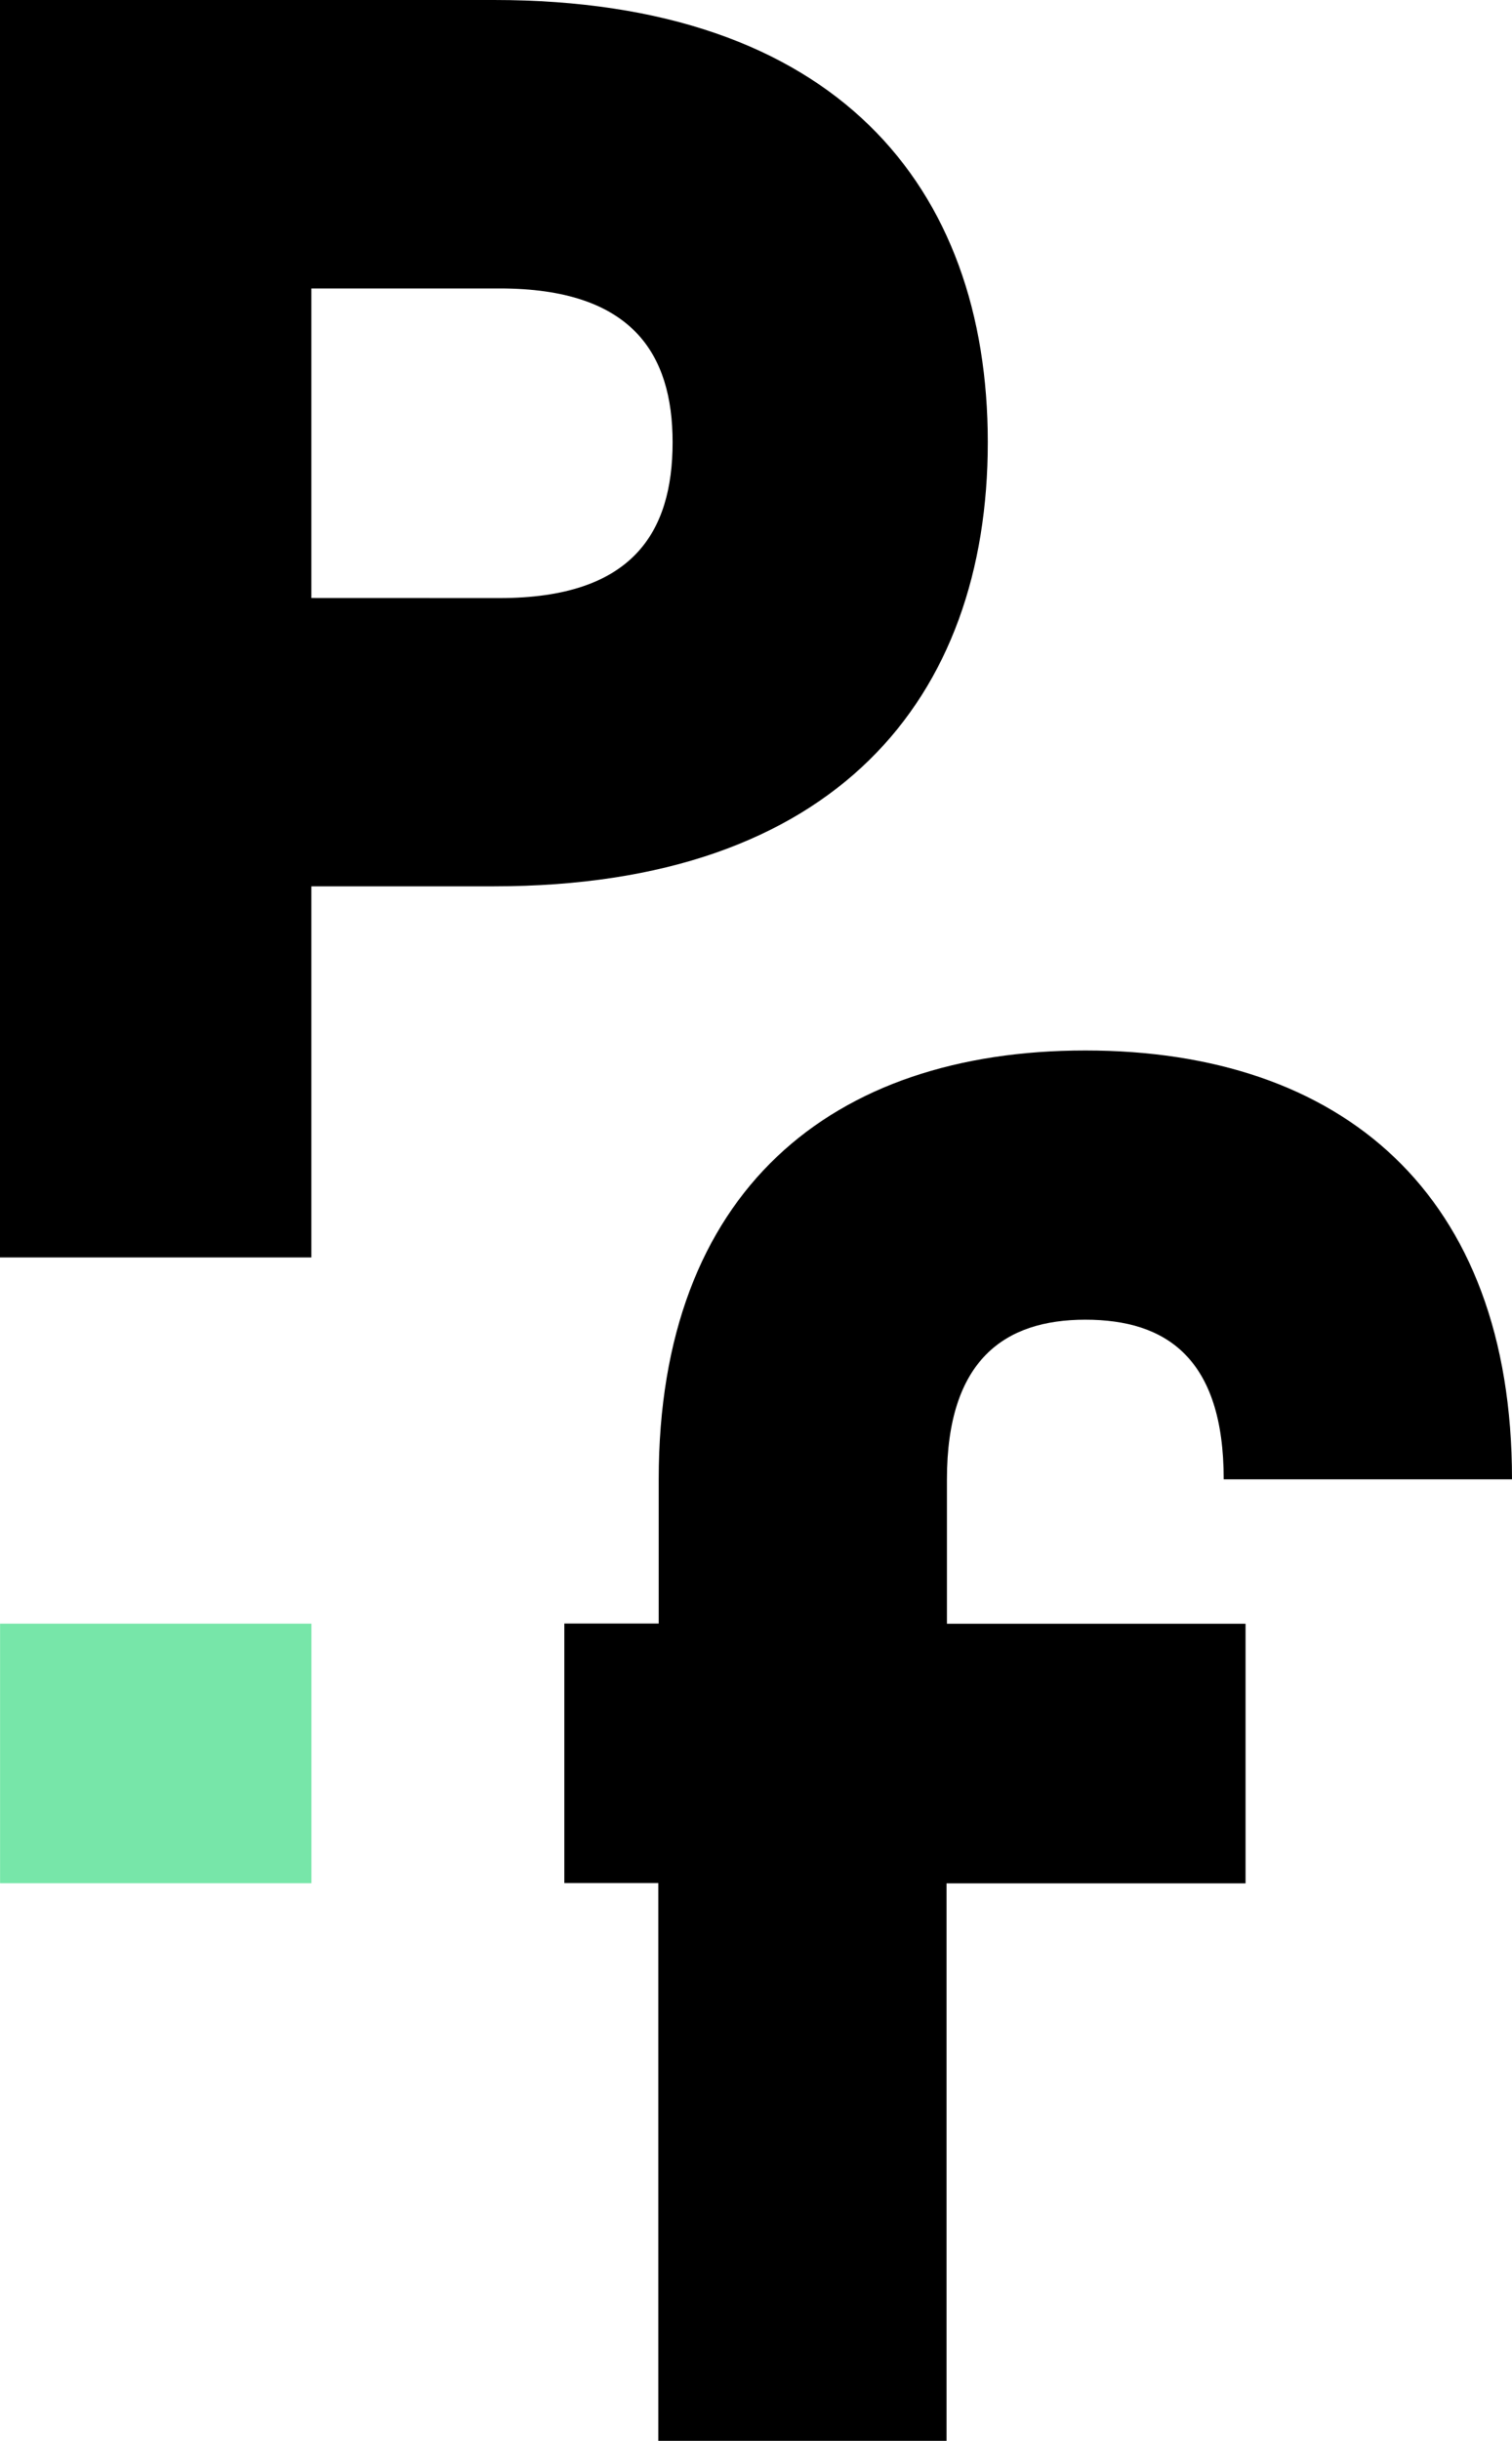 <svg xmlns="http://www.w3.org/2000/svg" width="22.426" height="36.176" viewBox="0 0 22.426 36.176">
  <g id="Groupe_66" data-name="Groupe 66" transform="translate(-139.816 -612.864)">
    <g id="Groupe_65" data-name="Groupe 65" transform="translate(139.816 612.864)">
      <g id="Groupe_64" data-name="Groupe 64">
        <path id="Tracé_144" data-name="Tracé 144" d="M283.816,625.864h7.326c5.073,0,7.325,2.765,7.325,6.555S296.214,639,291.142,639h-2.708v5.5h-4.618Zm7.411,8.864c1.966,0,2.565-.969,2.565-2.309,0-1.311-.6-2.28-2.565-2.28h-2.793v4.588Z" transform="translate(-283.816 -625.864)"/>
        <path id="Tracé_145" data-name="Tracé 145" d="M283.817,655.527h4.618v3.847h-4.618Z" transform="translate(-283.816 -631.463)" fill="#77e6a9"/>
      </g>
      <path id="Tracé_146" data-name="Tracé 146" d="M299.81,651.412c0-1.768.855-2.366,2.053-2.366s2.052.57,2.052,2.366h4.276c0-4.247-2.538-6.356-6.328-6.356-3.763,0-6.328,2.081-6.328,6.356v2.137h-1.4l0,3.847h1.394v8.266h4.275V657.4h4.435v-3.848H299.81Z" transform="translate(-285.765 -629.487)"/>
    </g>
  </g>
</svg>
